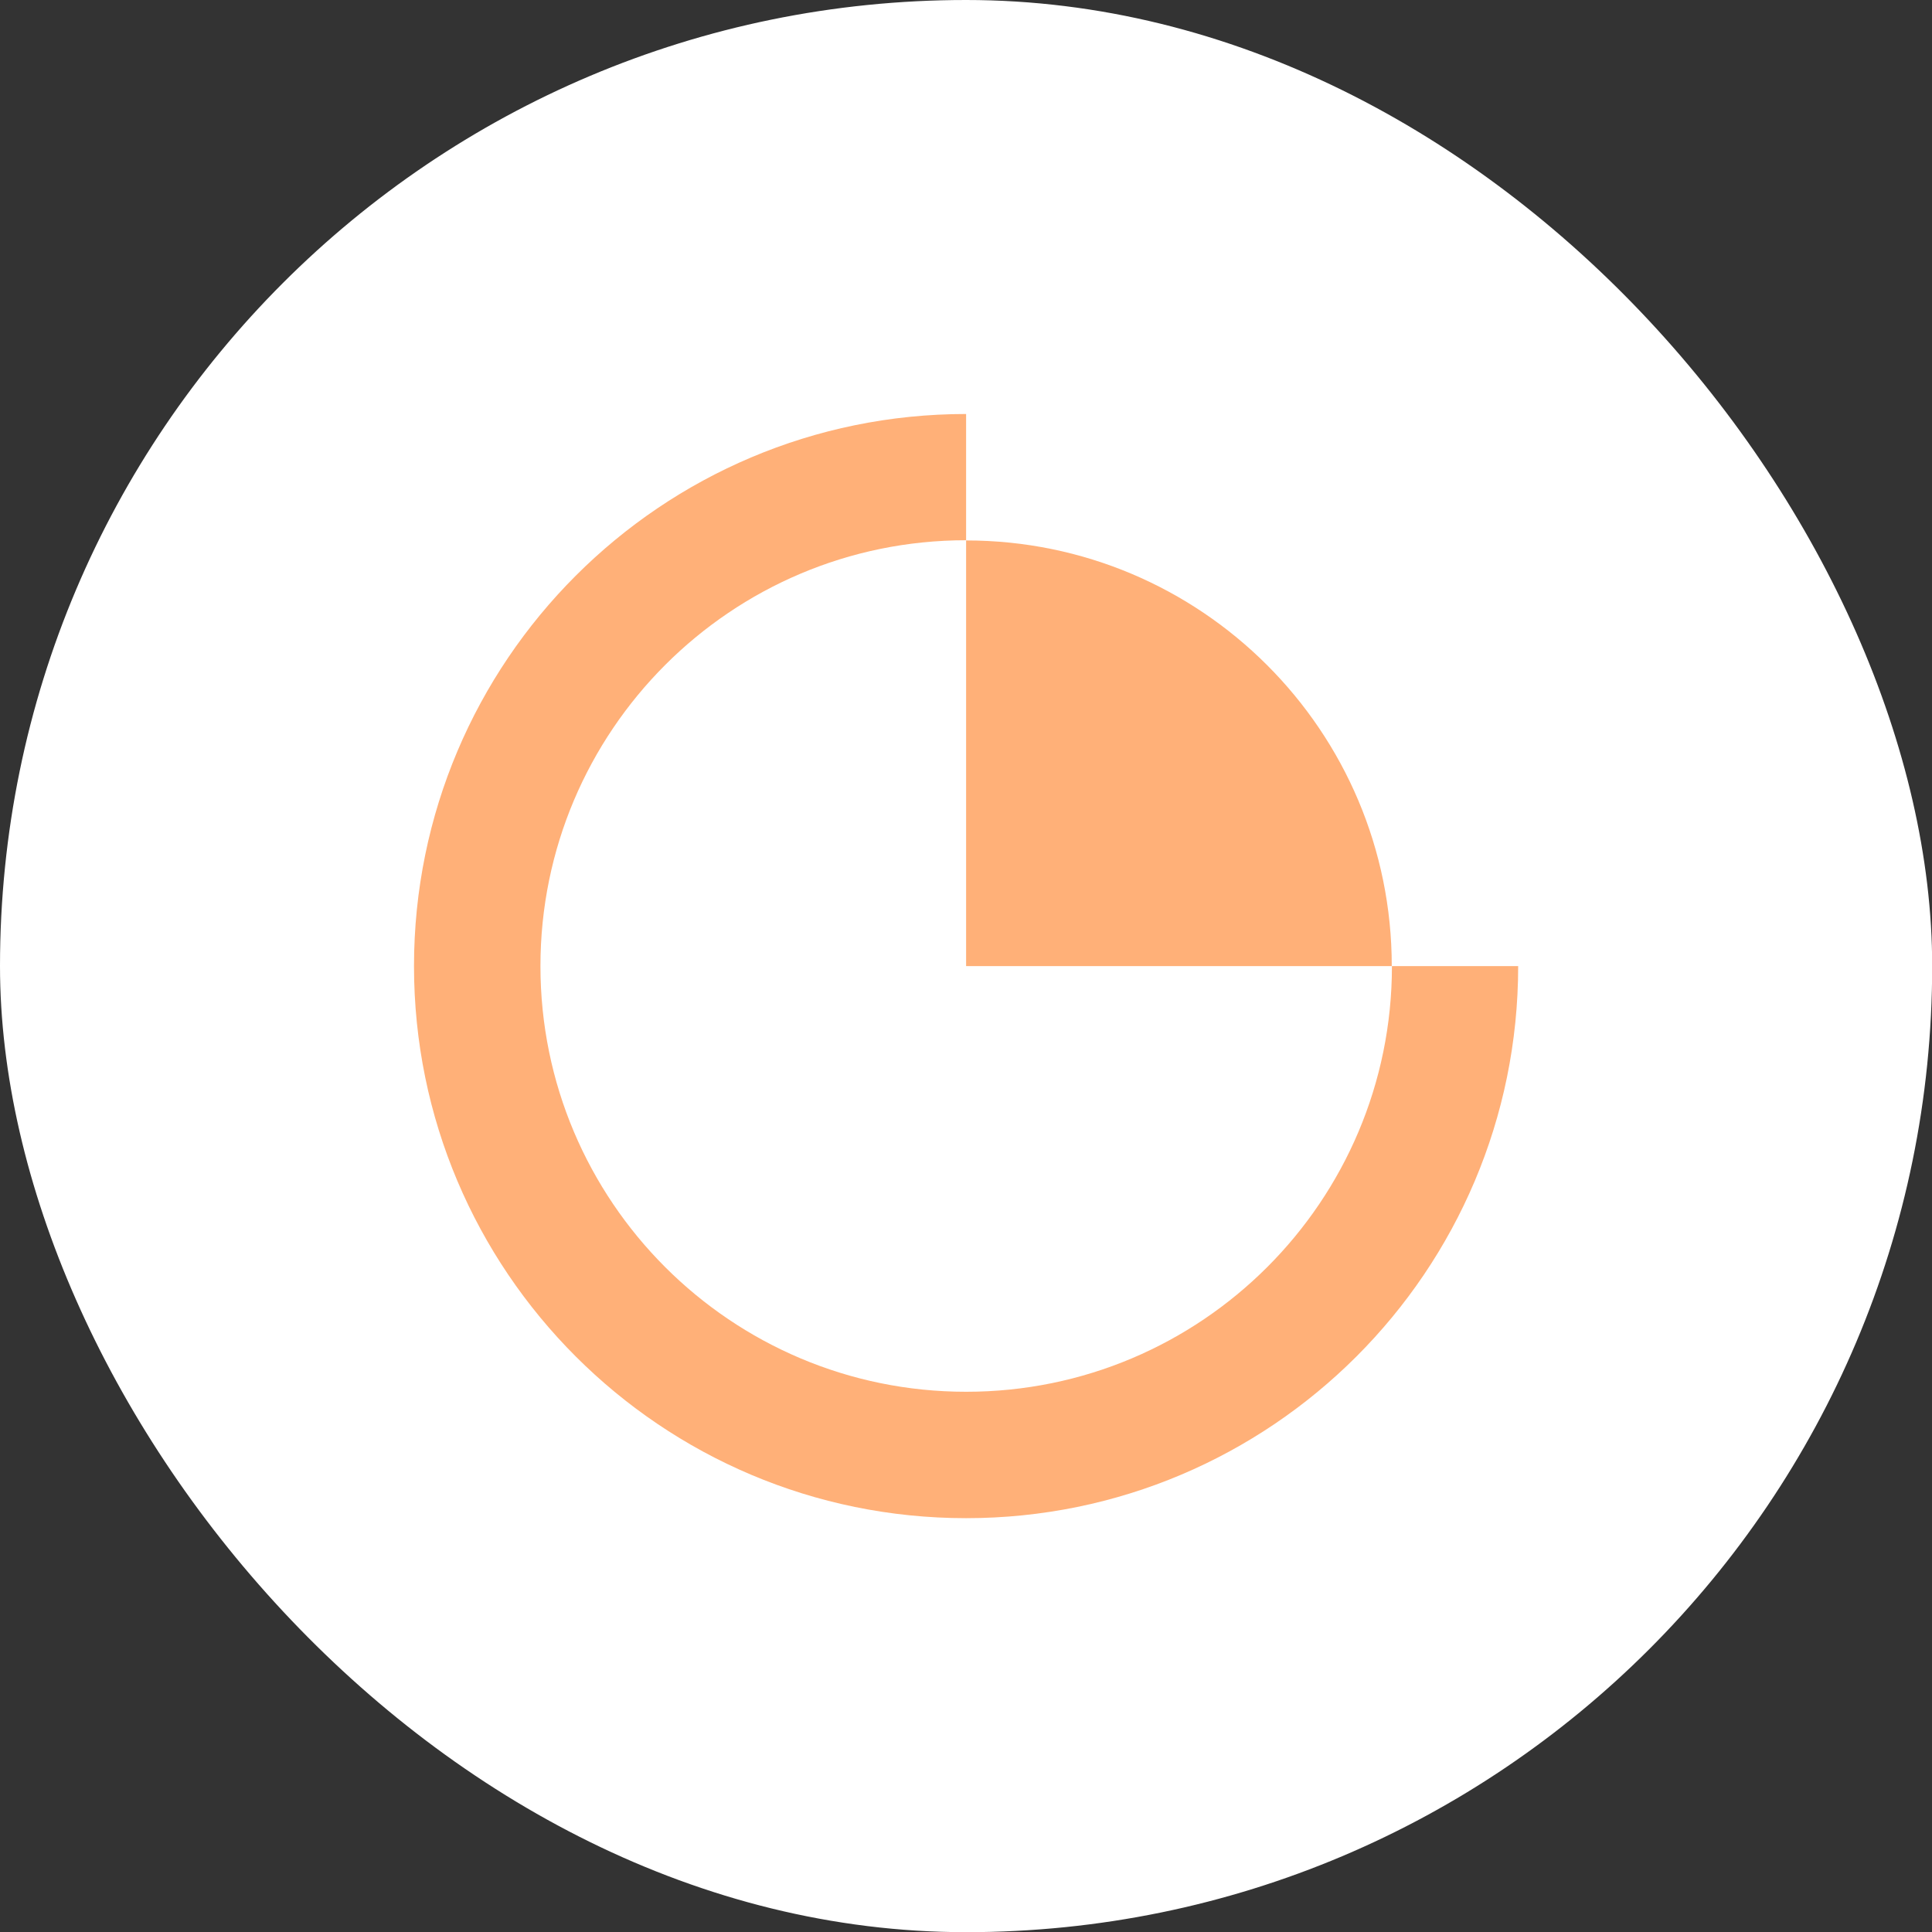<?xml version="1.0" encoding="UTF-8"?> <svg xmlns="http://www.w3.org/2000/svg" width="56" height="56" viewBox="0 0 56 56" fill="none"><rect x="0" y="0" width="56" height="56" fill="#333333" stroke="none"/><rect width="56.005" height="56.005" rx="28.003" fill="white"></rect><path d="M28.003 40.341C21.187 40.341 15.665 34.813 15.665 28.003C15.665 21.192 21.187 15.659 28.003 15.659V12C19.166 12 12 19.166 12 28.003C12 36.84 19.166 44.005 28.003 44.005C36.84 44.005 44.005 36.84 44.005 28.003H40.346C40.346 34.819 34.819 40.341 28.008 40.341H28.003Z" fill="#FFB078"></path><path d="M40.341 28.003C40.341 21.186 34.814 15.665 28.003 15.665V28.003H40.341Z" fill="#FFB078"></path></svg> 
